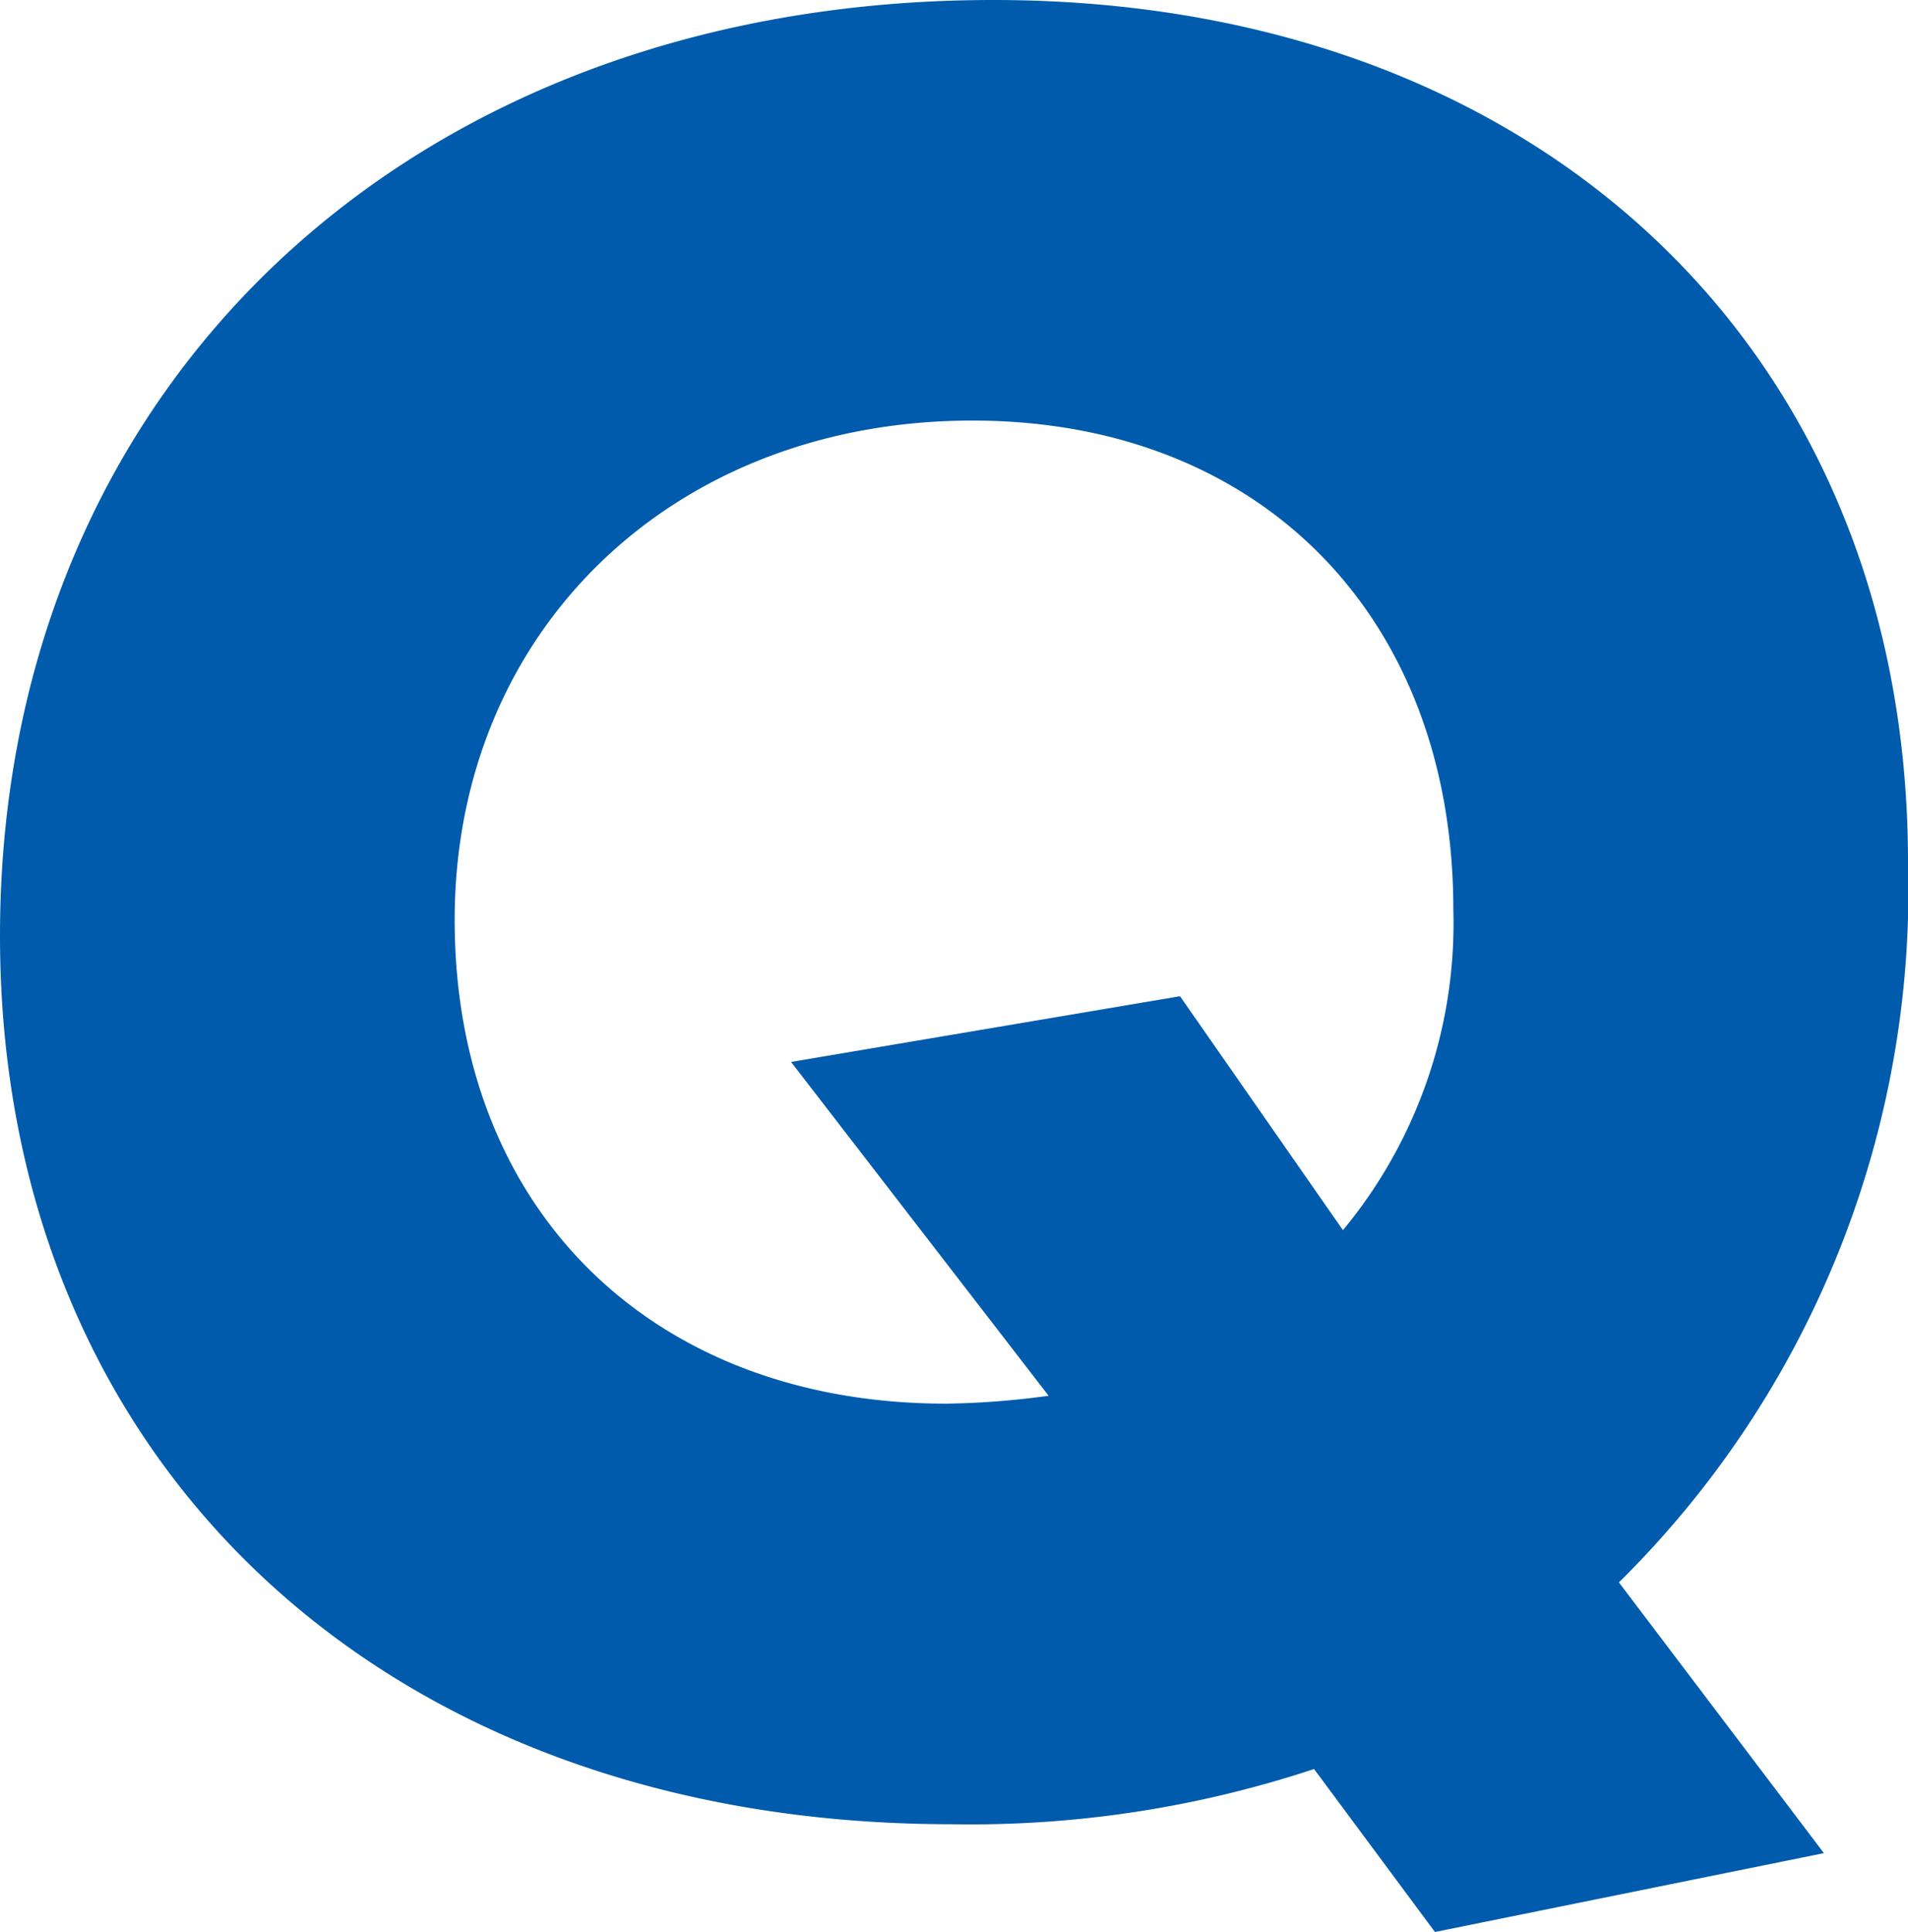 <svg xmlns="http://www.w3.org/2000/svg" width="29.04" height="29.4" viewBox="0 0 29.04 29.4">
  <path id="パス_3" data-name="パス 3" d="M26.72-3.16a14.8,14.8,0,0,0,4.4-10.96c0-7.8-5.64-13.12-13.92-13.12C8.32-27.24,2.08-21.36,2.08-13,2.08-4.96,7.96.52,16.56.52a16.626,16.626,0,0,0,5.52-.84l1.84,2.48L29.84.96Zm-6.68-8.92-5.92,1L18.04-6a12.555,12.555,0,0,1-1.56.12C12-5.88,9-8.84,9-13.24s3.32-7.6,7.88-7.6c4.4,0,7.32,3,7.32,7.44a7.32,7.32,0,0,1-1.68,4.88Z" transform="translate(-2.08 27.24)" fill="#005bac"/>
</svg>
